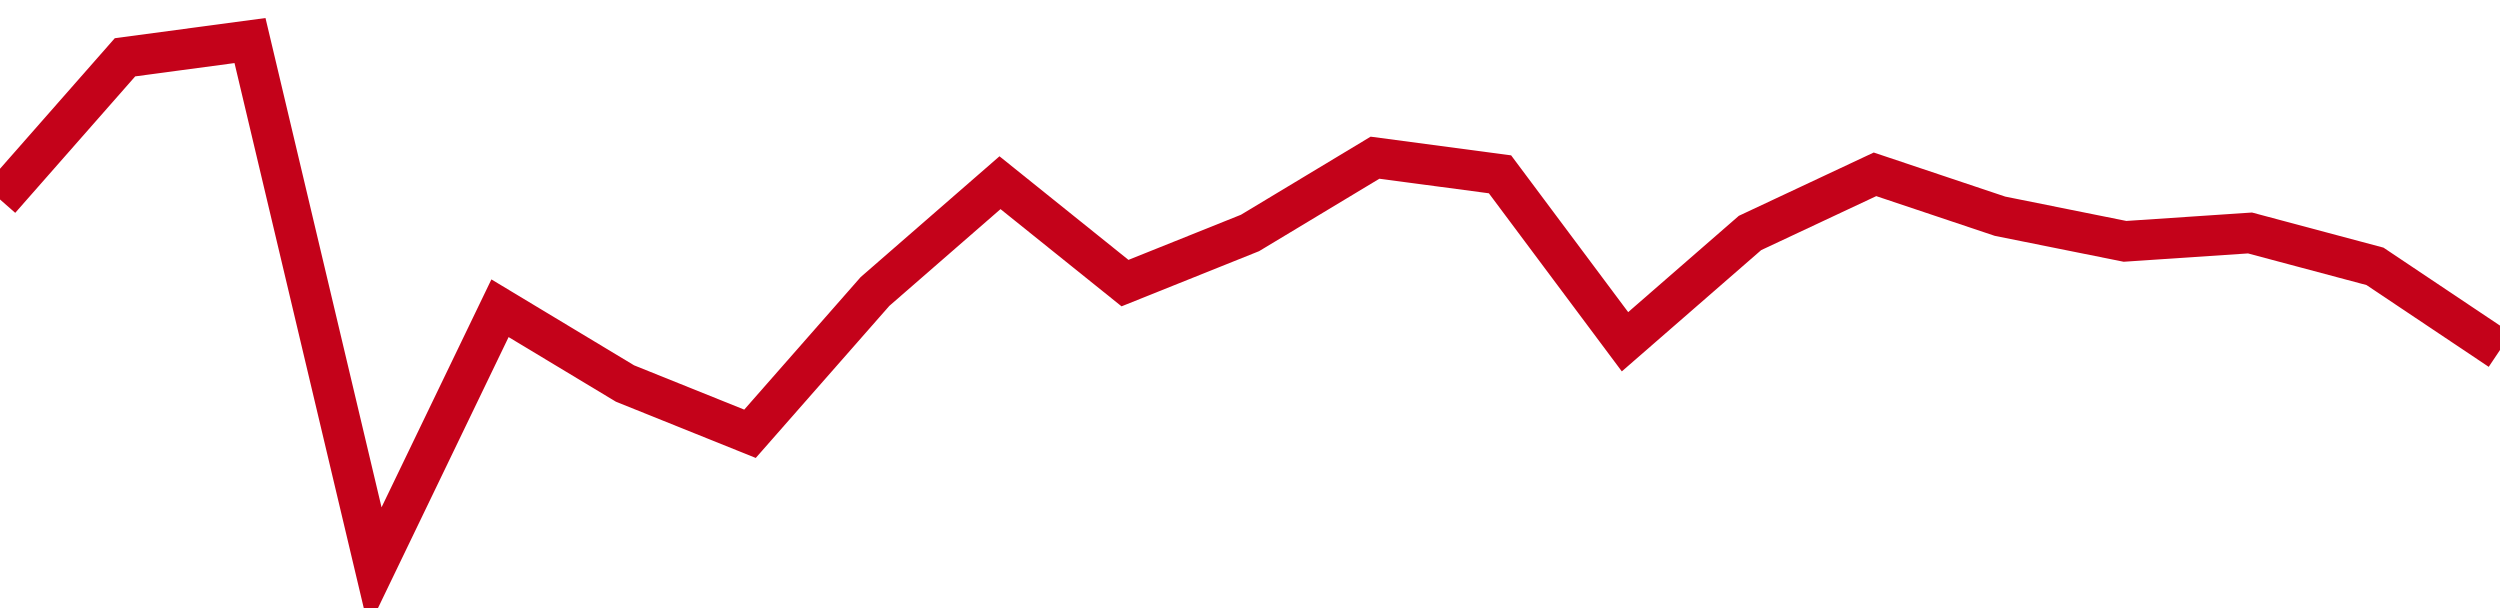 <!-- Generated with https://github.com/jxxe/sparkline/ --><svg viewBox="0 0 185 45" class="sparkline" xmlns="http://www.w3.org/2000/svg"><path class="sparkline--fill" d="M 0 14.76 L 0 14.76 L 9.25 4.24 L 18.5 3 L 27.75 42 L 37 22.81 L 46.25 28.38 L 55.5 32.1 L 64.75 21.57 L 74 13.52 L 83.25 20.95 L 92.5 17.24 L 101.75 11.67 L 111 12.9 L 120.25 25.29 L 129.5 17.24 L 138.75 12.9 L 148 16 L 157.25 17.86 L 166.5 17.24 L 175.75 19.71 L 185 25.9 V 45 L 0 45 Z" stroke="none" fill="none" ></path><path class="sparkline--line" d="M 0 14.76 L 0 14.76 L 9.25 4.24 L 18.5 3 L 27.75 42 L 37 22.81 L 46.25 28.38 L 55.5 32.1 L 64.75 21.57 L 74 13.52 L 83.25 20.95 L 92.5 17.24 L 101.75 11.67 L 111 12.9 L 120.25 25.29 L 129.5 17.24 L 138.75 12.9 L 148 16 L 157.25 17.86 L 166.5 17.24 L 175.75 19.71 L 185 25.9" fill="none" stroke-width="3" stroke="#C4021A" ></path></svg>